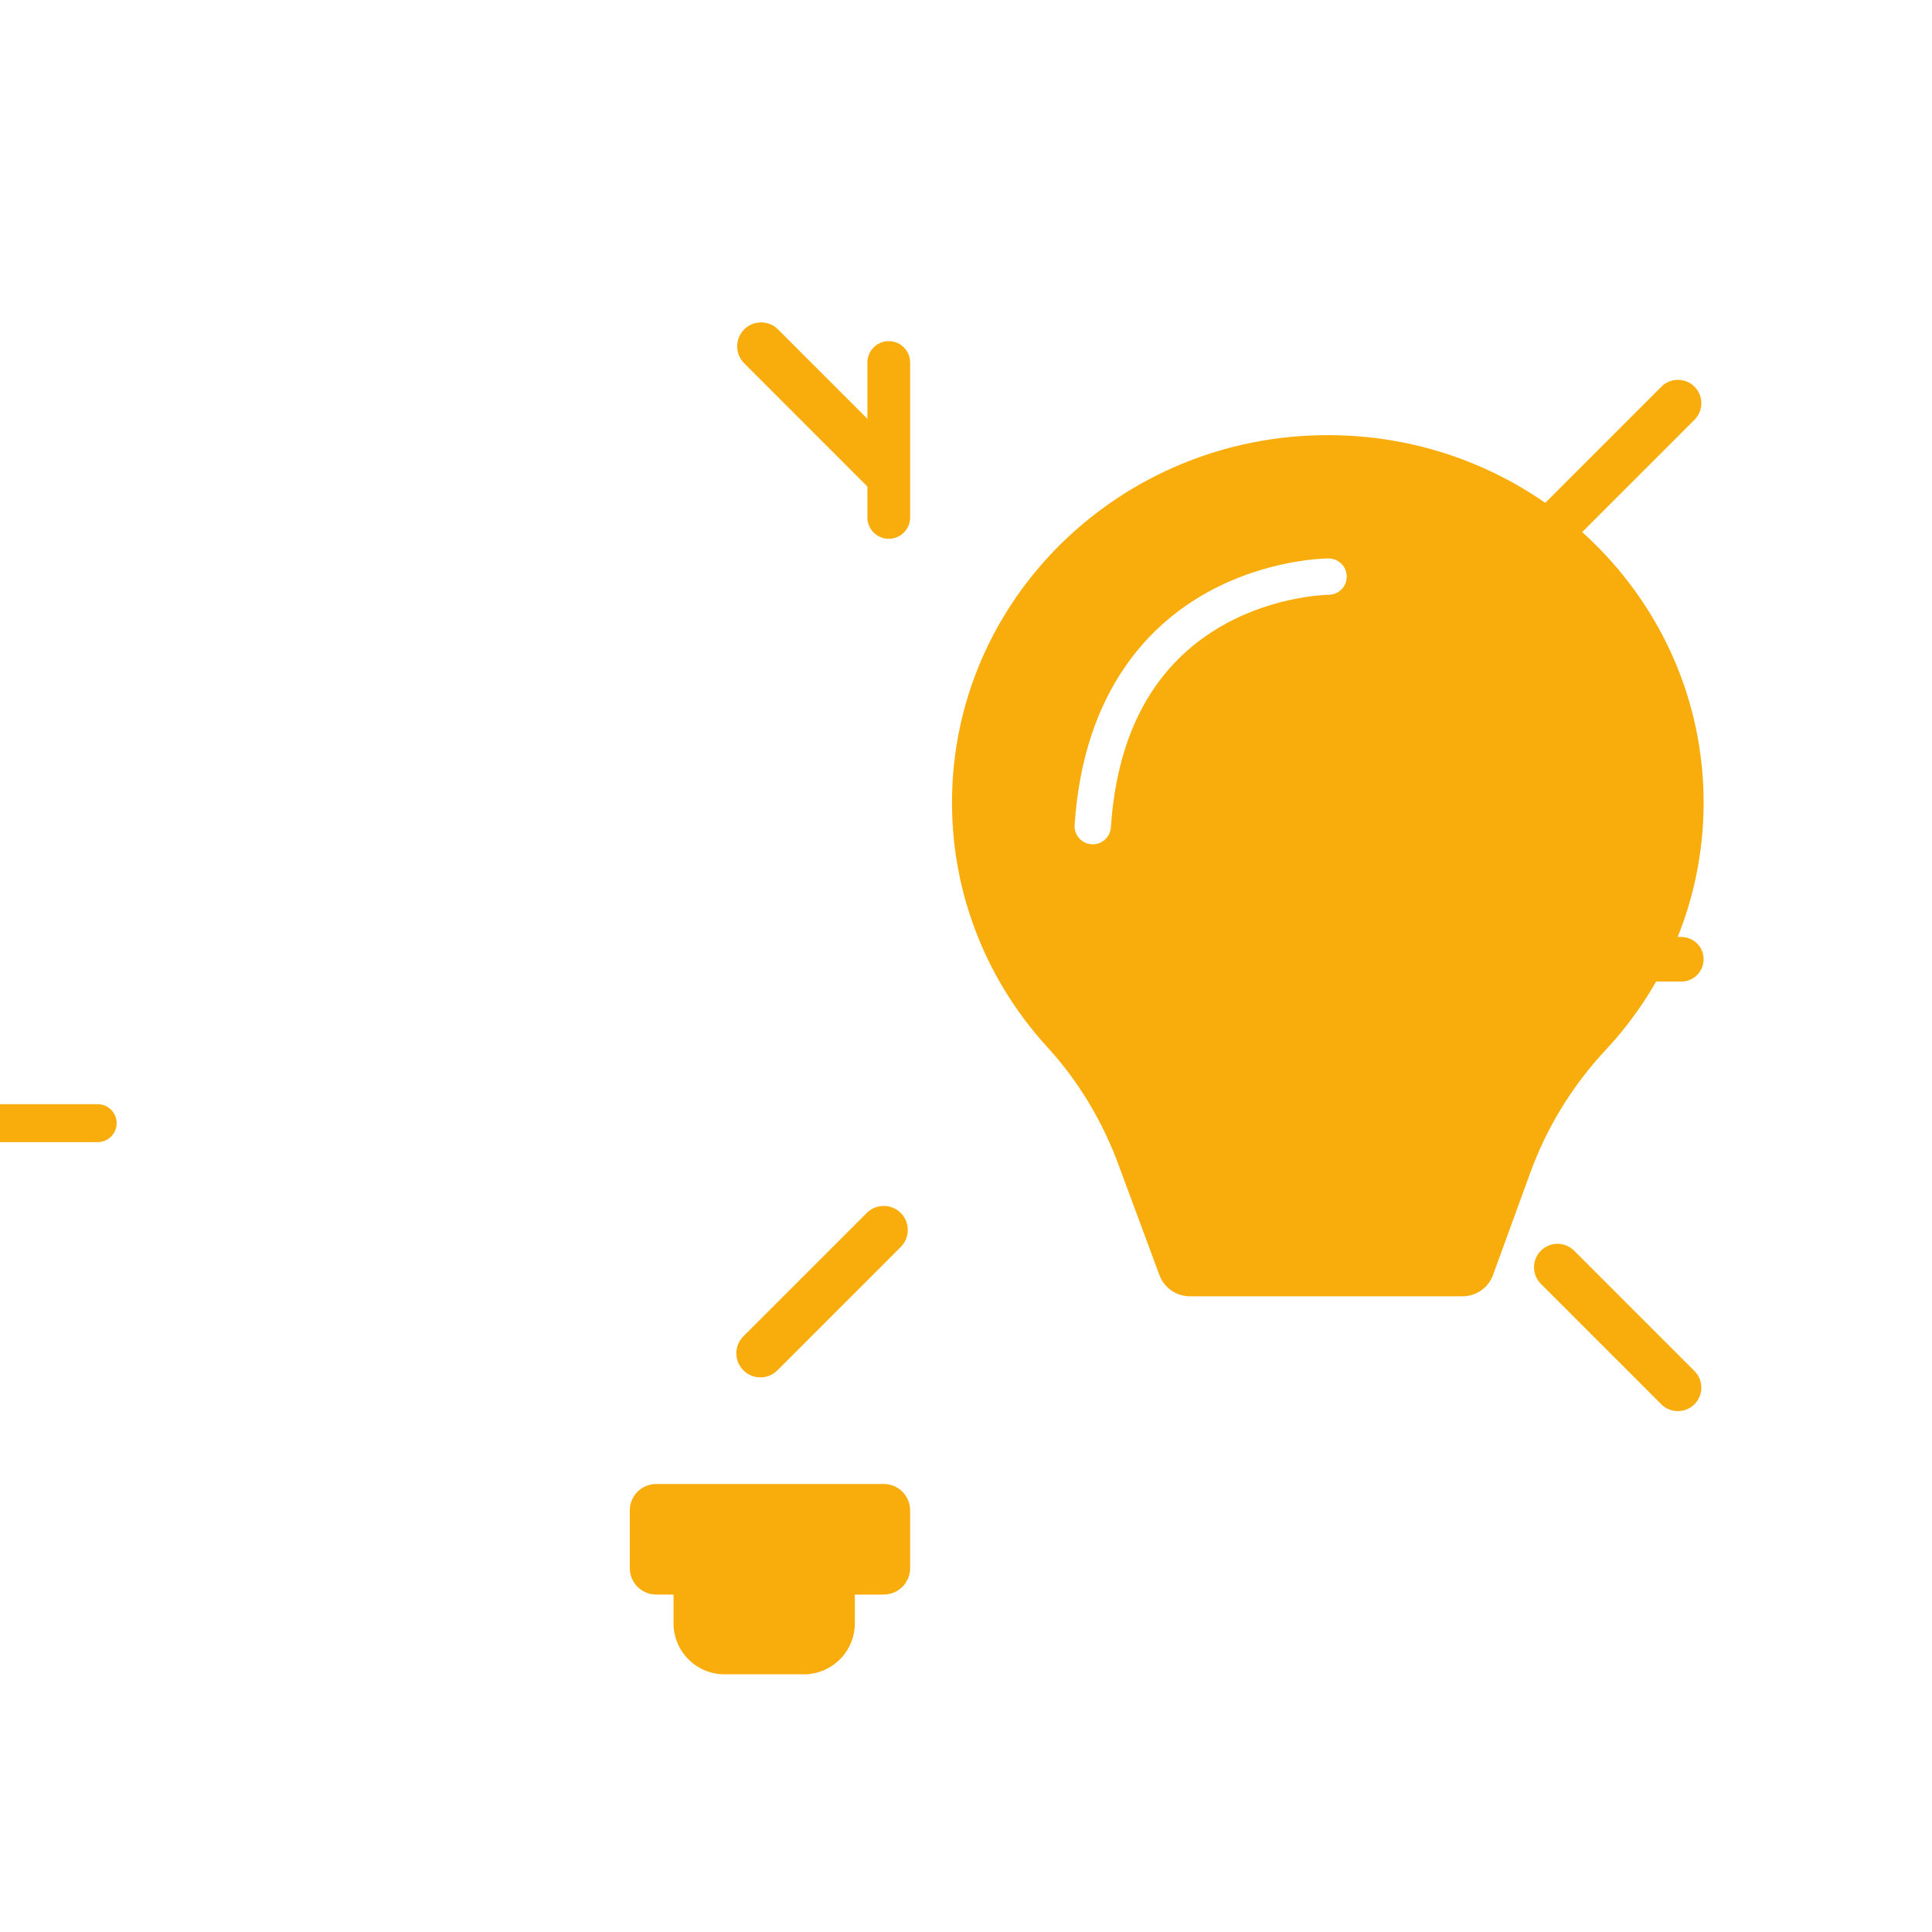 <?xml version="1.0" encoding="UTF-8" standalone="no"?>
<svg
   xmlns:dc="http://purl.org/dc/elements/1.1/"
   xmlns:cc="http://creativecommons.org/ns#"
   xmlns:rdf="http://www.w3.org/1999/02/22-rdf-syntax-ns#"
   xmlns:svg="http://www.w3.org/2000/svg"
   xmlns="http://www.w3.org/2000/svg"
   id="svg918"
   version="1.1"
   viewBox="0 0 39.687 39.688"
   height="150"
   width="150">
  <defs
     id="defs912" />
  <g
     transform="translate(0,-257.312)"
     id="layer1">
    <g
       transform="translate(0.184,1.37)"
       id="g983">
      <g
         id="g42"
         transform="matrix(0.004,0,0,-0.004,-46.688,300.482)">
        <path
           d="m 16190.3,9383 c -60.6,0 -109.8,-49.23 -109.8,-109.74 v -795.61 c 0,-60.51 49.2,-109.73 109.8,-109.73 60.5,0 109.7,49.22 109.7,109.73 v 795.61 c 0,60.51 -49.2,109.74 -109.7,109.74"
           style="fill:#f9ad0d;fill-opacity:1;fill-rule:nonzero;stroke:none"
           id="path44" />
      </g>
      <g
         id="g46"
         transform="matrix(0.004,0,0,-0.004,-46.688,300.482)">
        <path
           d="m 15621.5,9443.28 c -47.9,47.91 -125.9,47.92 -173.9,-0.01 -47.9,-47.96 -47.9,-125.99 0,-173.94 l 630.5,-630.54 c 23.3,-23.22 54.1,-36 87,-36 32.8,0 63.7,12.78 86.9,36.02 48,47.95 48,125.97 0,173.93 l -630.5,630.54"
           style="fill:#f9ad0d;fill-opacity:1;fill-rule:nonzero;stroke:none"
           id="path48" />
      </g>
      <g
         id="g50"
         transform="matrix(0.003,0,0,-0.003,-46.688,300.482)">
        <path
           d="m 16300,7155.8 c 0,71.6 -58.3,129.86 -129.9,129.86 h -941.6 c -71.6,0 -129.8,-58.26 -129.8,-129.86 0,-71.61 58.2,-129.87 129.8,-129.87 h 941.6 c 71.6,0 129.9,58.26 129.9,129.87"
           style="fill:#f9ad0d;fill-opacity:1;fill-rule:nonzero;stroke:none"
           id="path52" />
      </g>
      <g
         id="g54"
         transform="matrix(0.004,0,0,-0.004,-46.688,300.482)">
        <path
           d="m 16077.1,4905.68 -633.5,-633.49 c -48.2,-48.18 -48.2,-126.54 0,-174.72 23.4,-23.33 54.3,-36.19 87.3,-36.19 33.1,0 64.1,12.86 87.4,36.19 l 633.5,633.49 c 48.2,48.12 48.2,126.54 0,174.72 -48.1,48.18 -126.5,48.18 -174.7,0"
           style="fill:#f9ad0d;fill-opacity:1;fill-rule:nonzero;stroke:none"
           id="path56" />
      </g>
      <g
         id="g58"
         transform="matrix(0.005,0,0,-0.005,-46.688,300.482)">
        <path
           d="m 15767.9,3769.63 c -37.6,37.56 -98.8,37.56 -136.4,0 -37.6,-37.61 -37.6,-98.82 0,-136.43 l 494.5,-494.49 c 18.2,-18.21 42.4,-28.25 68.2,-28.25 25.7,0 50,10.04 68.2,28.25 37.6,37.61 37.6,98.77 0,136.38 l -494.5,494.54"
           style="fill:#f9ad0d;fill-opacity:1;fill-rule:nonzero;stroke:none"
           id="path60" />
      </g>
      <g
         id="g62"
         transform="matrix(0.005,0,0,-0.005,-46.688,300.482)">
        <path
           d="m 16208.4,5058.5 h -664.1 c -50.6,0 -91.6,-41.09 -91.6,-91.6 0,-50.51 41,-91.6 91.6,-91.6 h 664.1 c 50.5,0 91.6,41.09 91.6,91.6 0,50.51 -41.1,91.6 -91.6,91.6"
           style="fill:#f9ad0d;fill-opacity:1;fill-rule:nonzero;stroke:none"
           id="path64" />
      </g>
      <g
         id="g66"
         transform="matrix(0.005,0,0,-0.005,-46.688,300.482)">
        <path
           d="m 15701.9,6662.59 c 25.6,0 49.7,9.99 67.9,28.14 l 492.7,492.7 c 37.5,37.47 37.5,98.43 0,135.91 -37.4,37.44 -98.4,37.44 -135.9,0 l -492.7,-492.7 c -37.5,-37.47 -37.5,-98.44 0,-135.91 18.2,-18.15 42.3,-28.14 68,-28.14"
           style="fill:#f9ad0d;fill-opacity:1;fill-rule:nonzero;stroke:none"
           id="path68" />
      </g>
      <g
         id="g70"
         transform="matrix(0.004,0,0,-0.004,-46.688,300.482)">
        <path
           d="m 16164.1,3513.84 h -1167.9 c -75.1,0 -136,-60.83 -136,-135.88 v -296.18 c 0,-75.06 60.9,-135.89 136,-135.89 h 88.6 v -147.47 c 0,-144.74 117.3,-262.01 262,-262.01 h 407.2 c 144.7,0 262,117.27 262,262.01 v 147.47 h 148.1 c 75.1,0 135.9,60.83 135.9,135.89 v 296.18 c 0,75.05 -60.8,135.88 -135.9,135.88"
           style="fill:#f9ad0d;fill-opacity:1;fill-rule:nonzero;stroke:none"
           id="path72" />
      </g>
      <g
         id="g962">
        <g
           transform="matrix(0.005,0,0,-0.005,-46.688,300.482)"
           id="g74">
          <path
             id="path76"
             style="fill:#f9ad0d;fill-opacity:1;fill-rule:nonzero;stroke:none"
             d="m 14759.2,6464.3 c -3.3,-0.03 -214.2,-2.71 -428.1,-121.83 -283,-157.65 -439.9,-438.15 -466.4,-833.71 -2.7,-39.43 -35.5,-69.63 -74.4,-69.63 -1.7,0 -3.4,0.05 -5.1,0.17 -41.1,2.75 -72.2,38.32 -69.5,79.44 37.8,563.28 319.4,831.58 548.9,957.47 247.5,135.77 484.5,137.34 494.5,137.34 41.2,0 74.6,-33.41 74.6,-74.63 0,-41.17 -33.3,-74.54 -74.5,-74.62 z m -3.2,655.98 c -852.7,0 -1544,-675.87 -1544,-1509.64 0,-386.5 148.6,-739.1 392.9,-1006.13 127.4,-139.23 224.9,-303.14 290.5,-480.09 l 168.7,-454.96 c 19.5,-52.5 69.5,-87.28 125.5,-87.28 h 1119.7 c 56.3,0 106.5,35.19 125.7,88.04 l 152.8,419.47 c 68,186.65 172.8,357.87 308.4,502.99 250.8,268.4 403.8,625.72 403.8,1017.96 0,833.77 -691.3,1509.64 -1544,1509.64" />
        </g>
      </g>
    </g>
  </g>
</svg>
